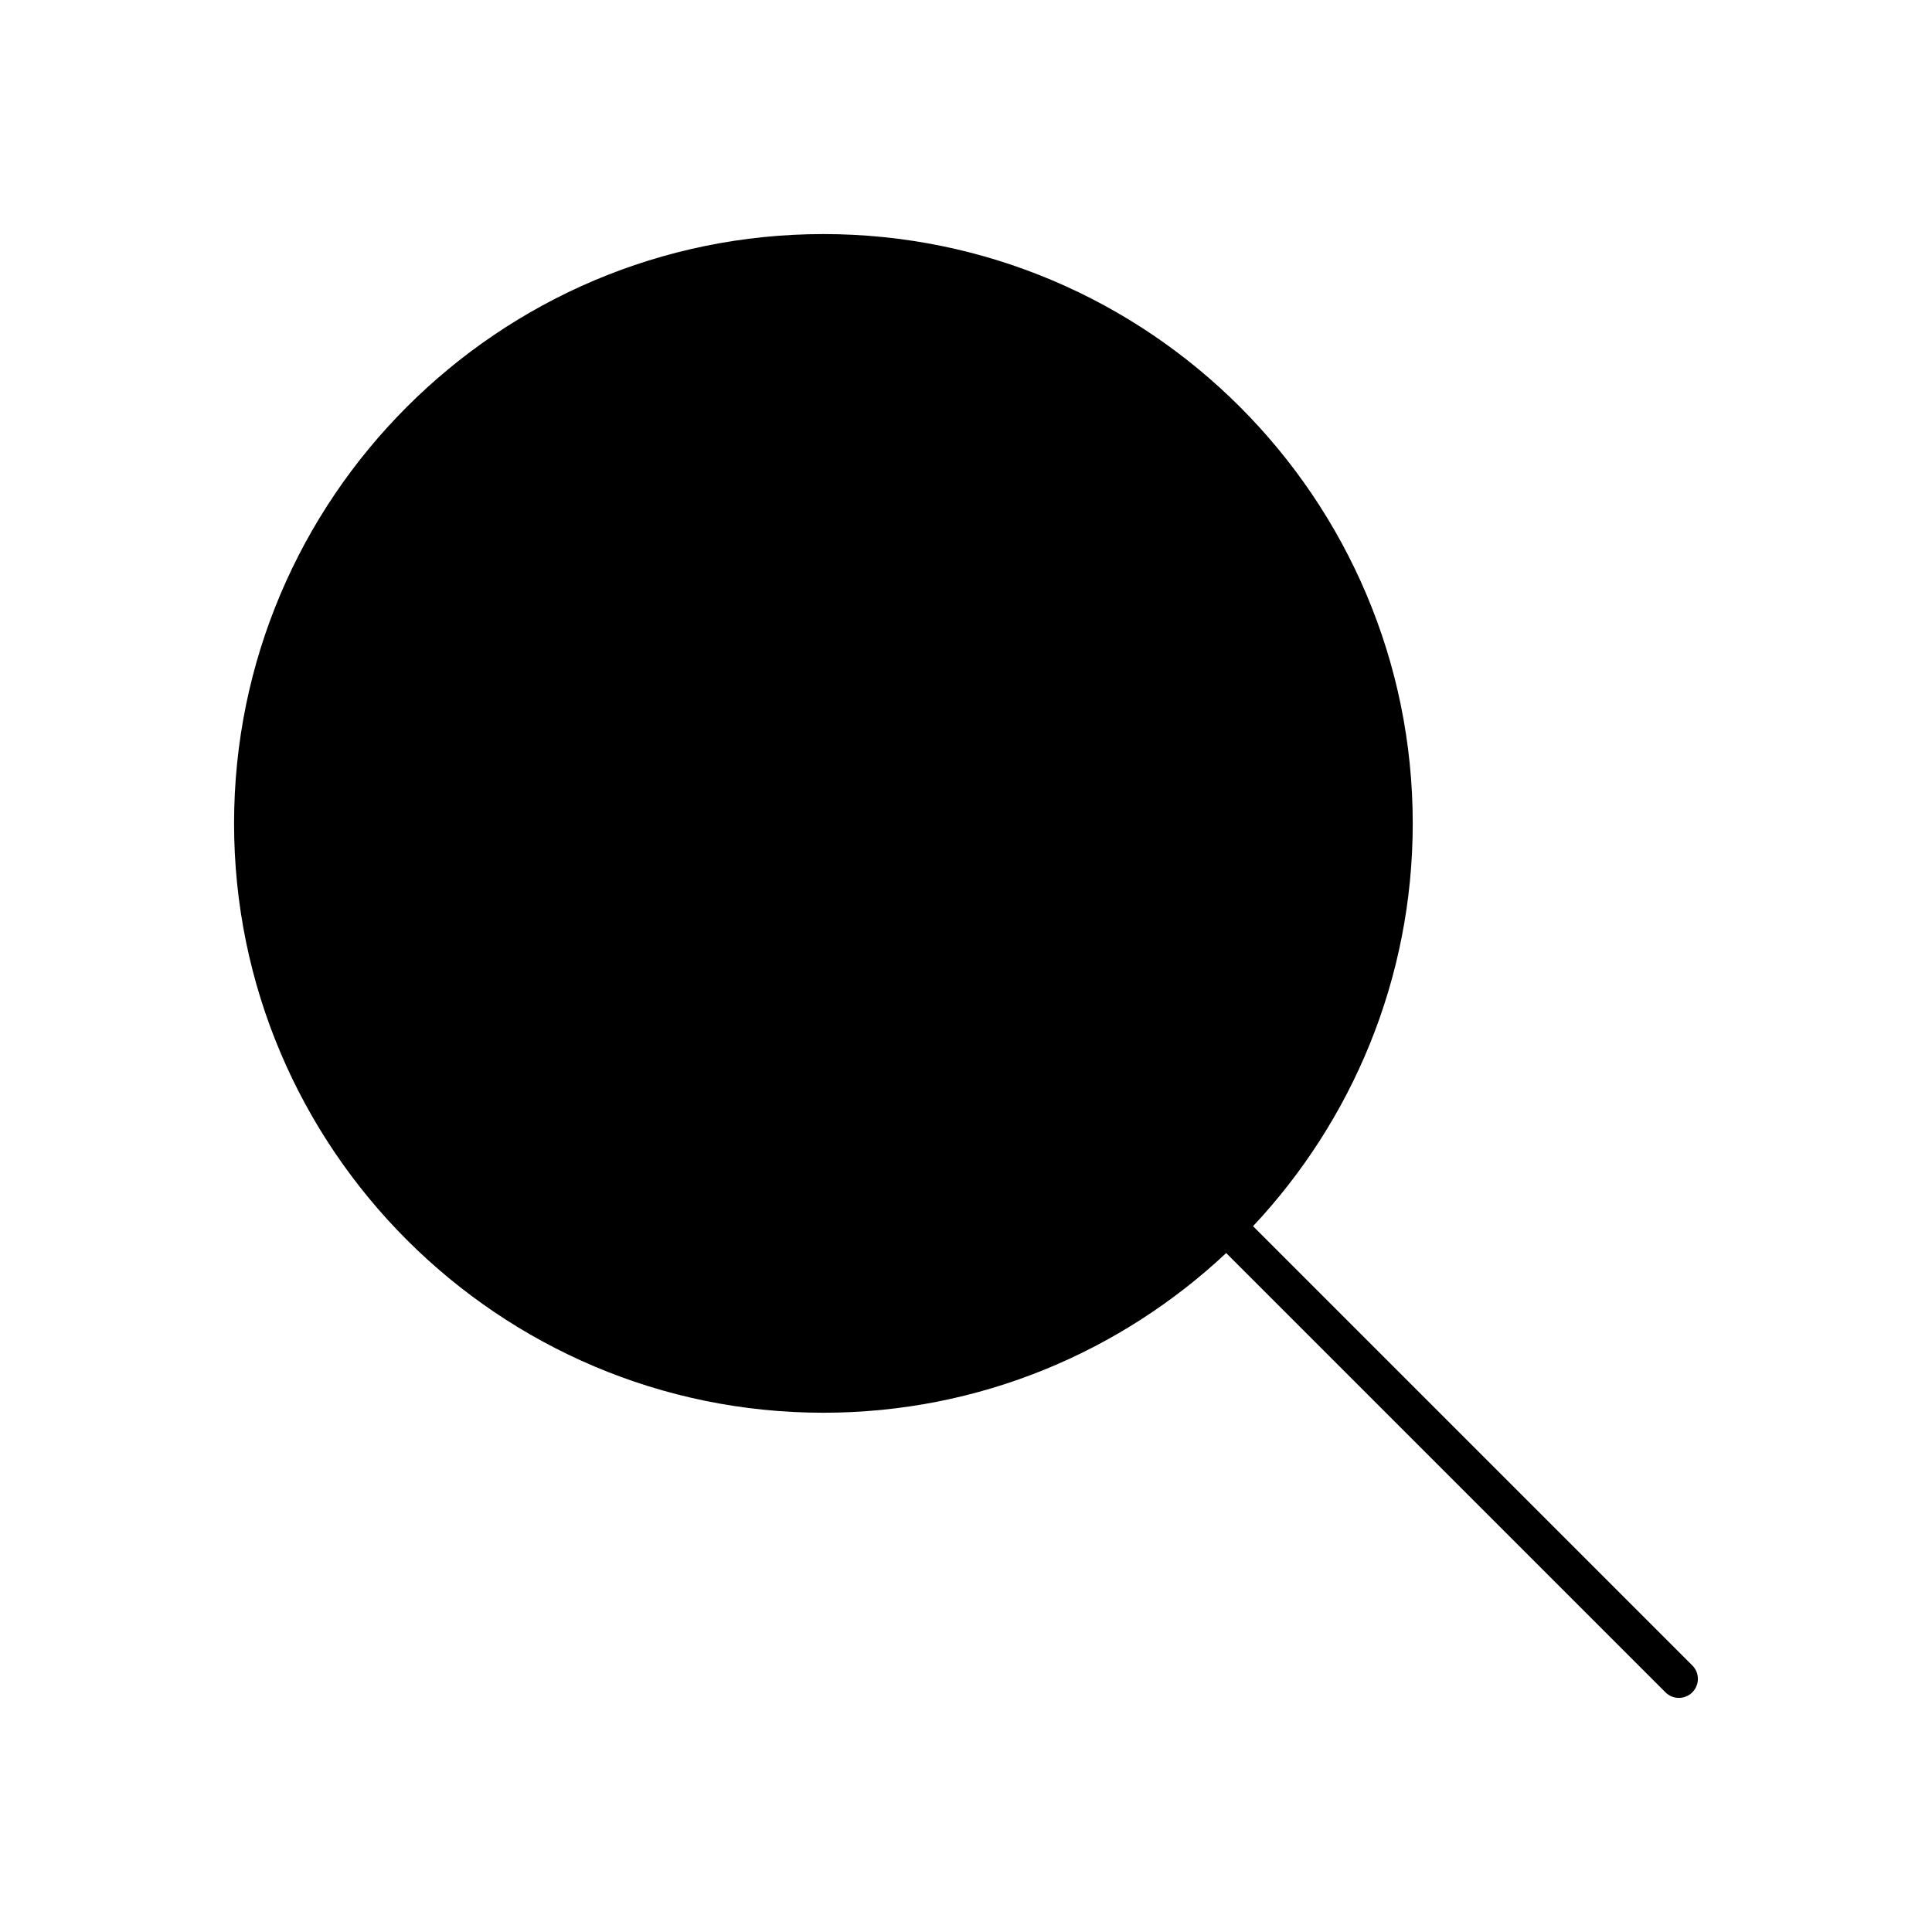 <?xml version="1.0" encoding="UTF-8"?>
<!-- Uploaded to: ICON Repo, www.iconrepo.com, Generator: ICON Repo Mixer Tools -->
<svg fill="#000000" width="800px" height="800px" version="1.1" viewBox="144 144 512 512" xmlns="http://www.w3.org/2000/svg">
 <path d="m476.07 468.95c26.215-27.945 42.32-65.484 42.32-106.74 0-86.117-70.062-156.18-156.18-156.18-86.117 0-156.18 70.062-156.18 156.18 0 86.117 70.062 156.18 156.18 156.18 41.25 0 78.789-16.105 106.74-42.32l116.41 116.41c0.98 0.988 2.269 1.48 3.559 1.48 1.289 0 2.578-0.492 3.562-1.477 1.969-1.969 1.969-5.156 0-7.125z"/>
</svg>